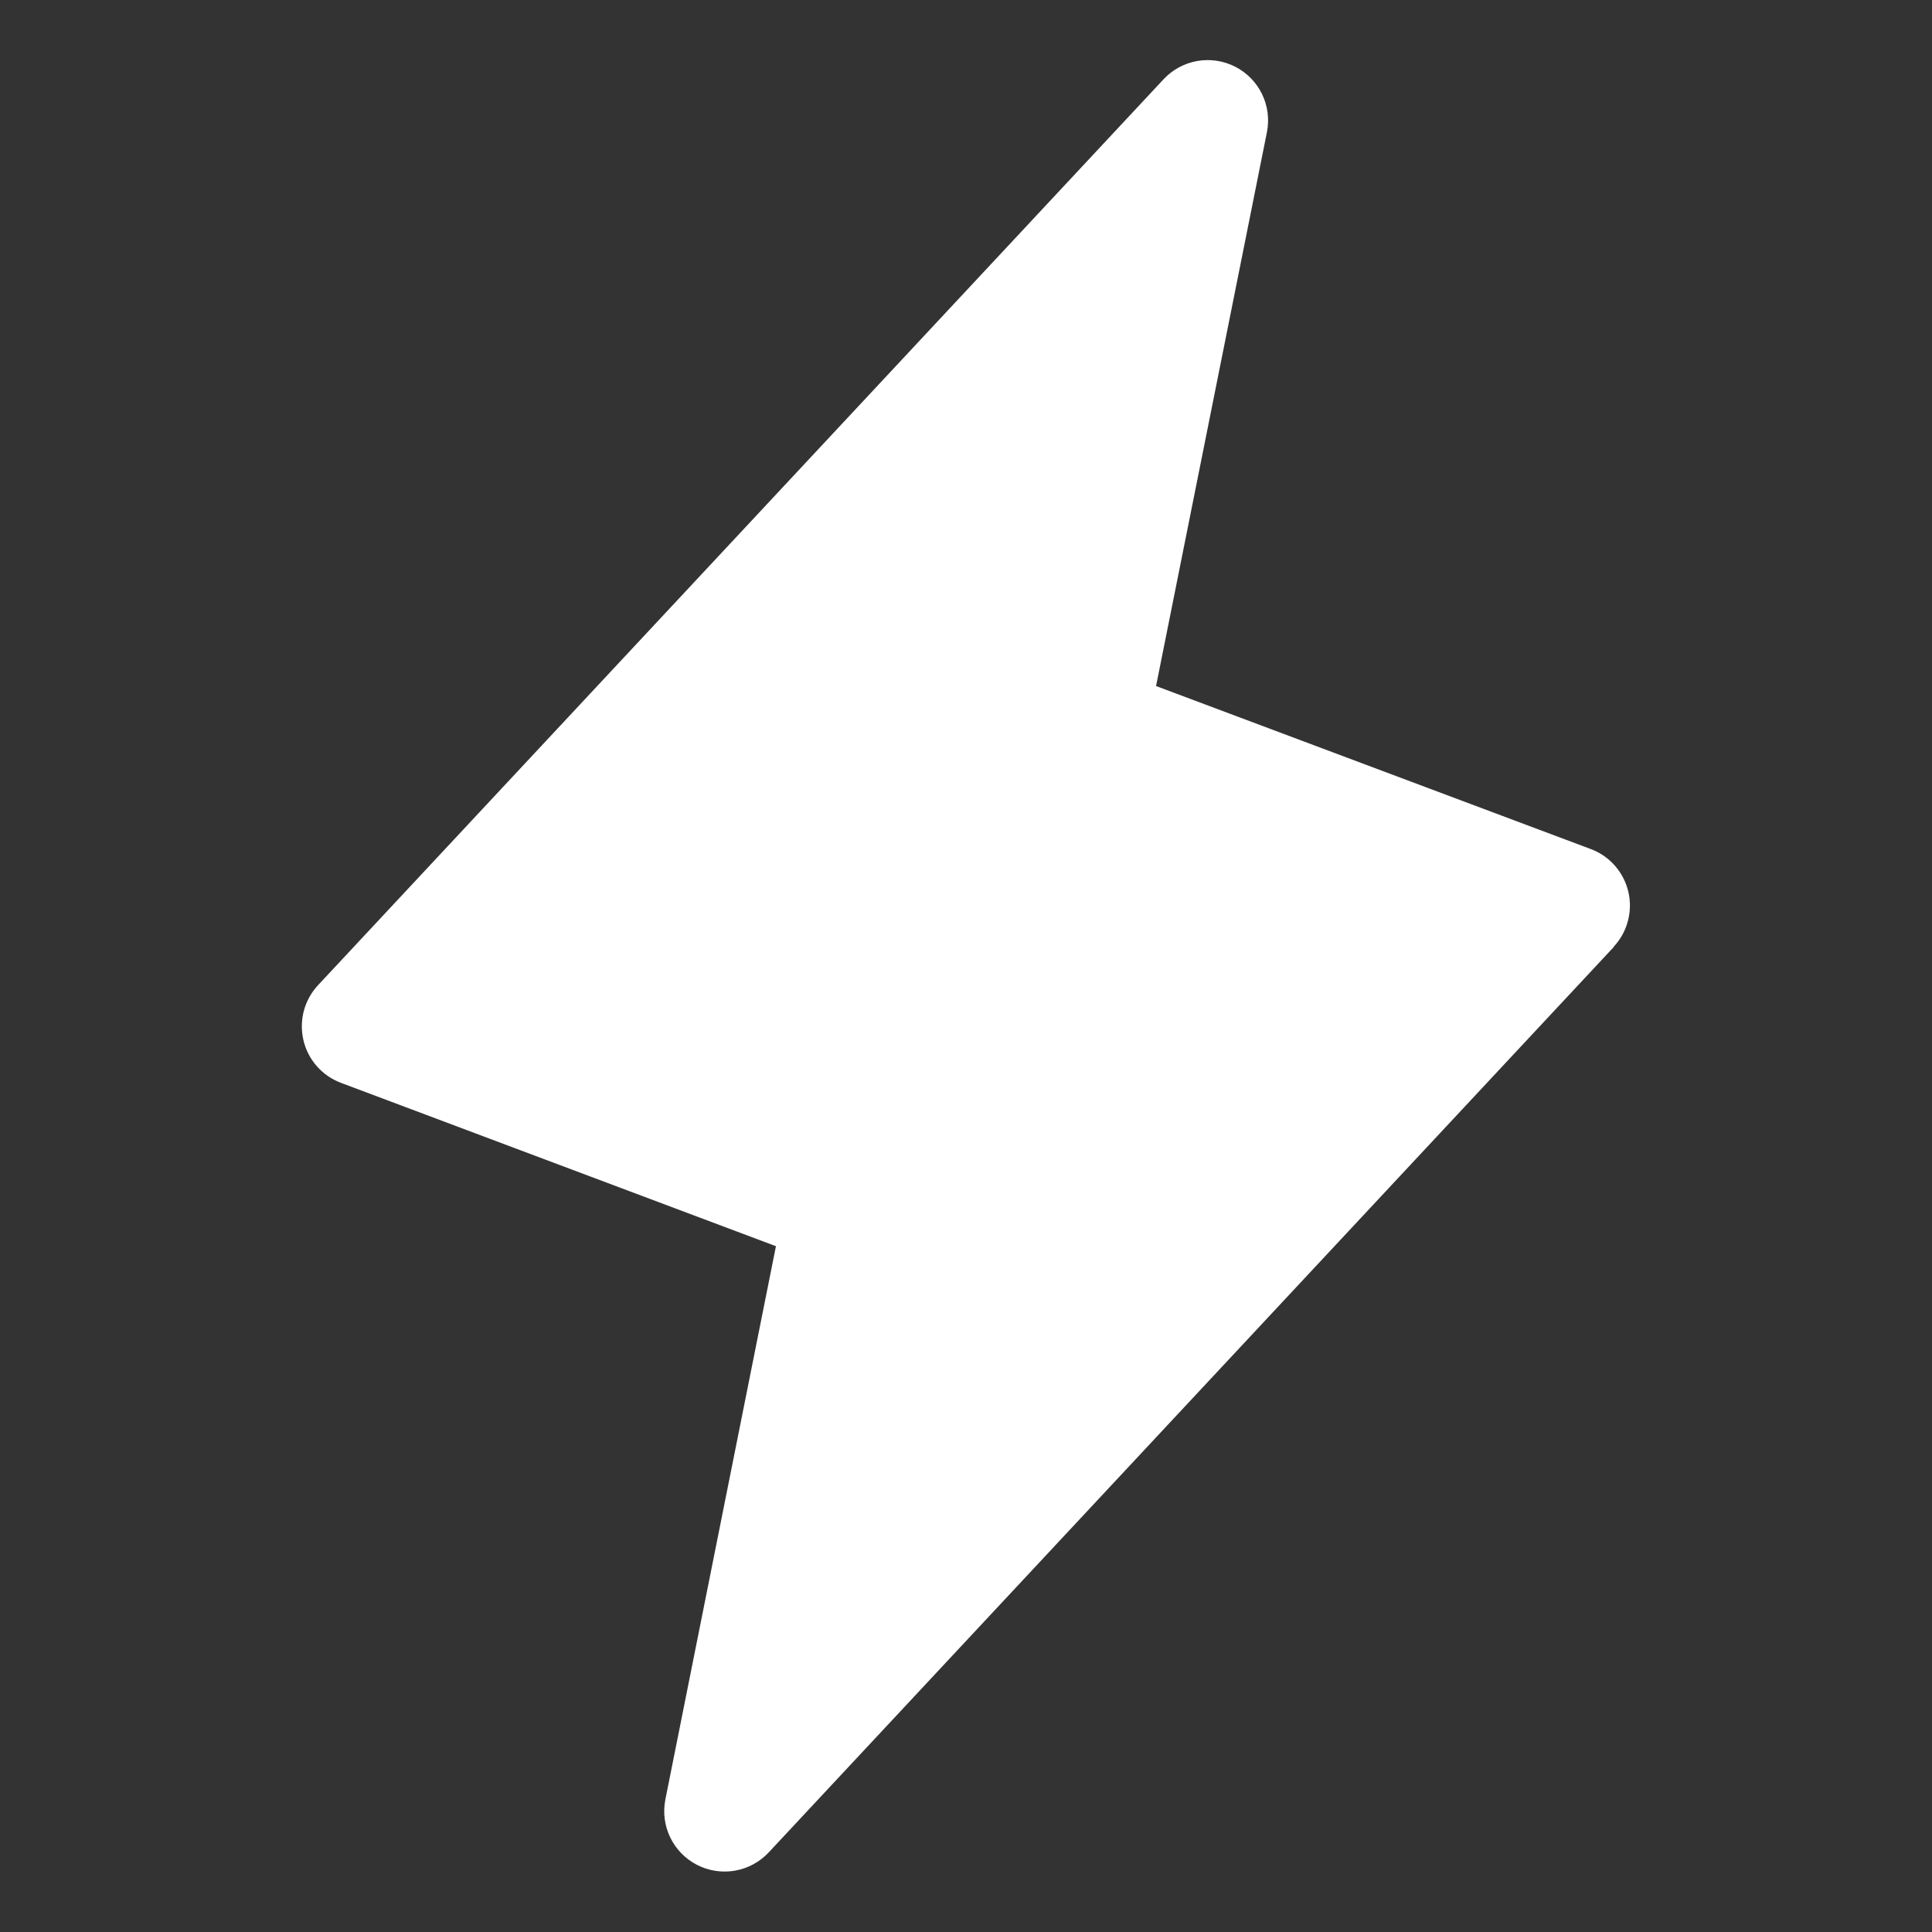 <svg width="32" height="32" viewBox="0 0 32 32" fill="none" xmlns="http://www.w3.org/2000/svg">
<rect x="0" y="0" width="32" height="32" fill="#333333" stroke="none"/>
<path d="M26.731 15.683L12.731 30.683C12.583 30.841 12.387 30.947 12.173 30.984C11.96 31.021 11.739 30.988 11.546 30.889C11.353 30.79 11.197 30.631 11.102 30.436C11.007 30.241 10.979 30.021 11.02 29.808L12.852 20.641L5.649 17.936C5.494 17.878 5.356 17.783 5.247 17.659C5.138 17.535 5.062 17.386 5.025 17.225C4.988 17.064 4.991 16.896 5.034 16.737C5.078 16.577 5.16 16.431 5.274 16.311L19.274 1.311C19.422 1.153 19.618 1.047 19.832 1.01C20.046 0.973 20.265 1.006 20.459 1.105C20.652 1.204 20.808 1.362 20.903 1.558C20.998 1.753 21.026 1.973 20.985 2.186L19.148 11.363L26.351 14.064C26.505 14.122 26.642 14.217 26.75 14.341C26.858 14.465 26.934 14.613 26.971 14.773C27.008 14.933 27.005 15.1 26.962 15.258C26.92 15.417 26.839 15.563 26.726 15.683H26.731Z" fill="white"/>
</svg>
